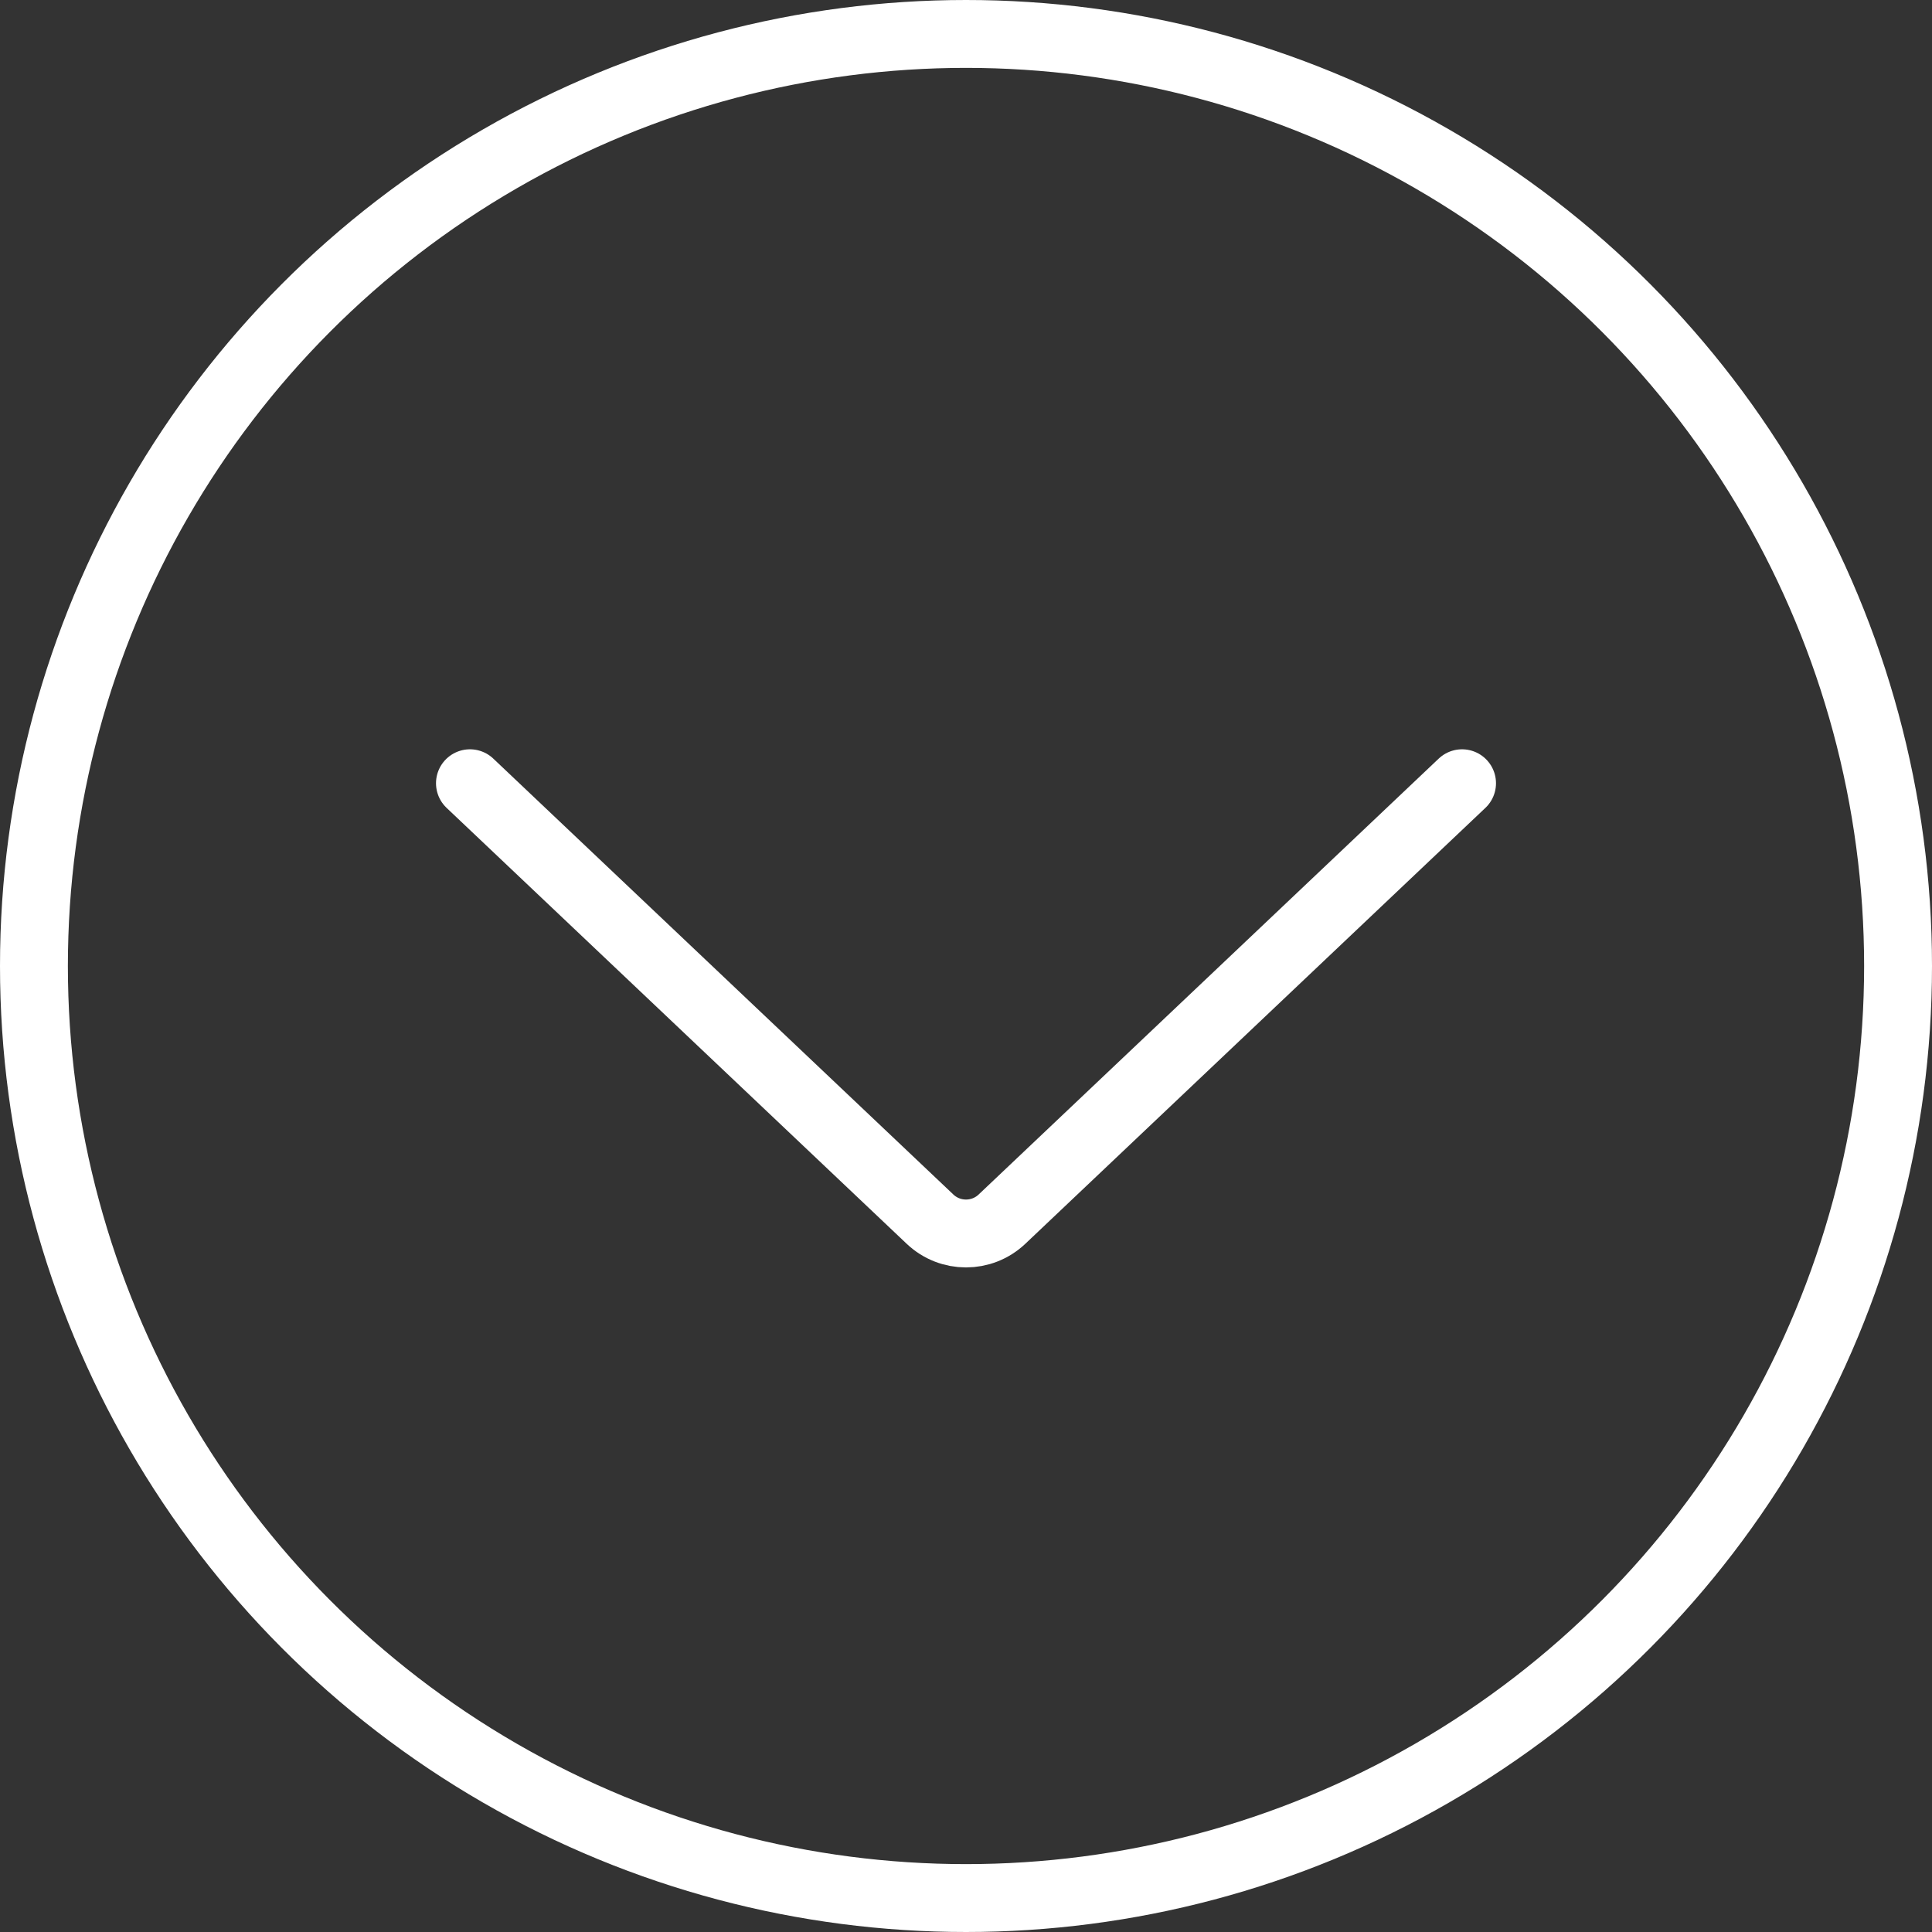 <svg width="37" height="37" viewBox="0 0 37 37" fill="none" xmlns="http://www.w3.org/2000/svg">
<rect x="0" y="0" width="37" height="37" fill="#333333" stroke="none"/>
<circle cx="18.5" cy="18.5" r="17.85" stroke="white" stroke-width="1.3"/>
<path d="M28 15L19.188 23.349C18.802 23.714 18.198 23.714 17.812 23.349L9 15" stroke="white" stroke-width="1.3" stroke-linecap="round"/>
</svg>
